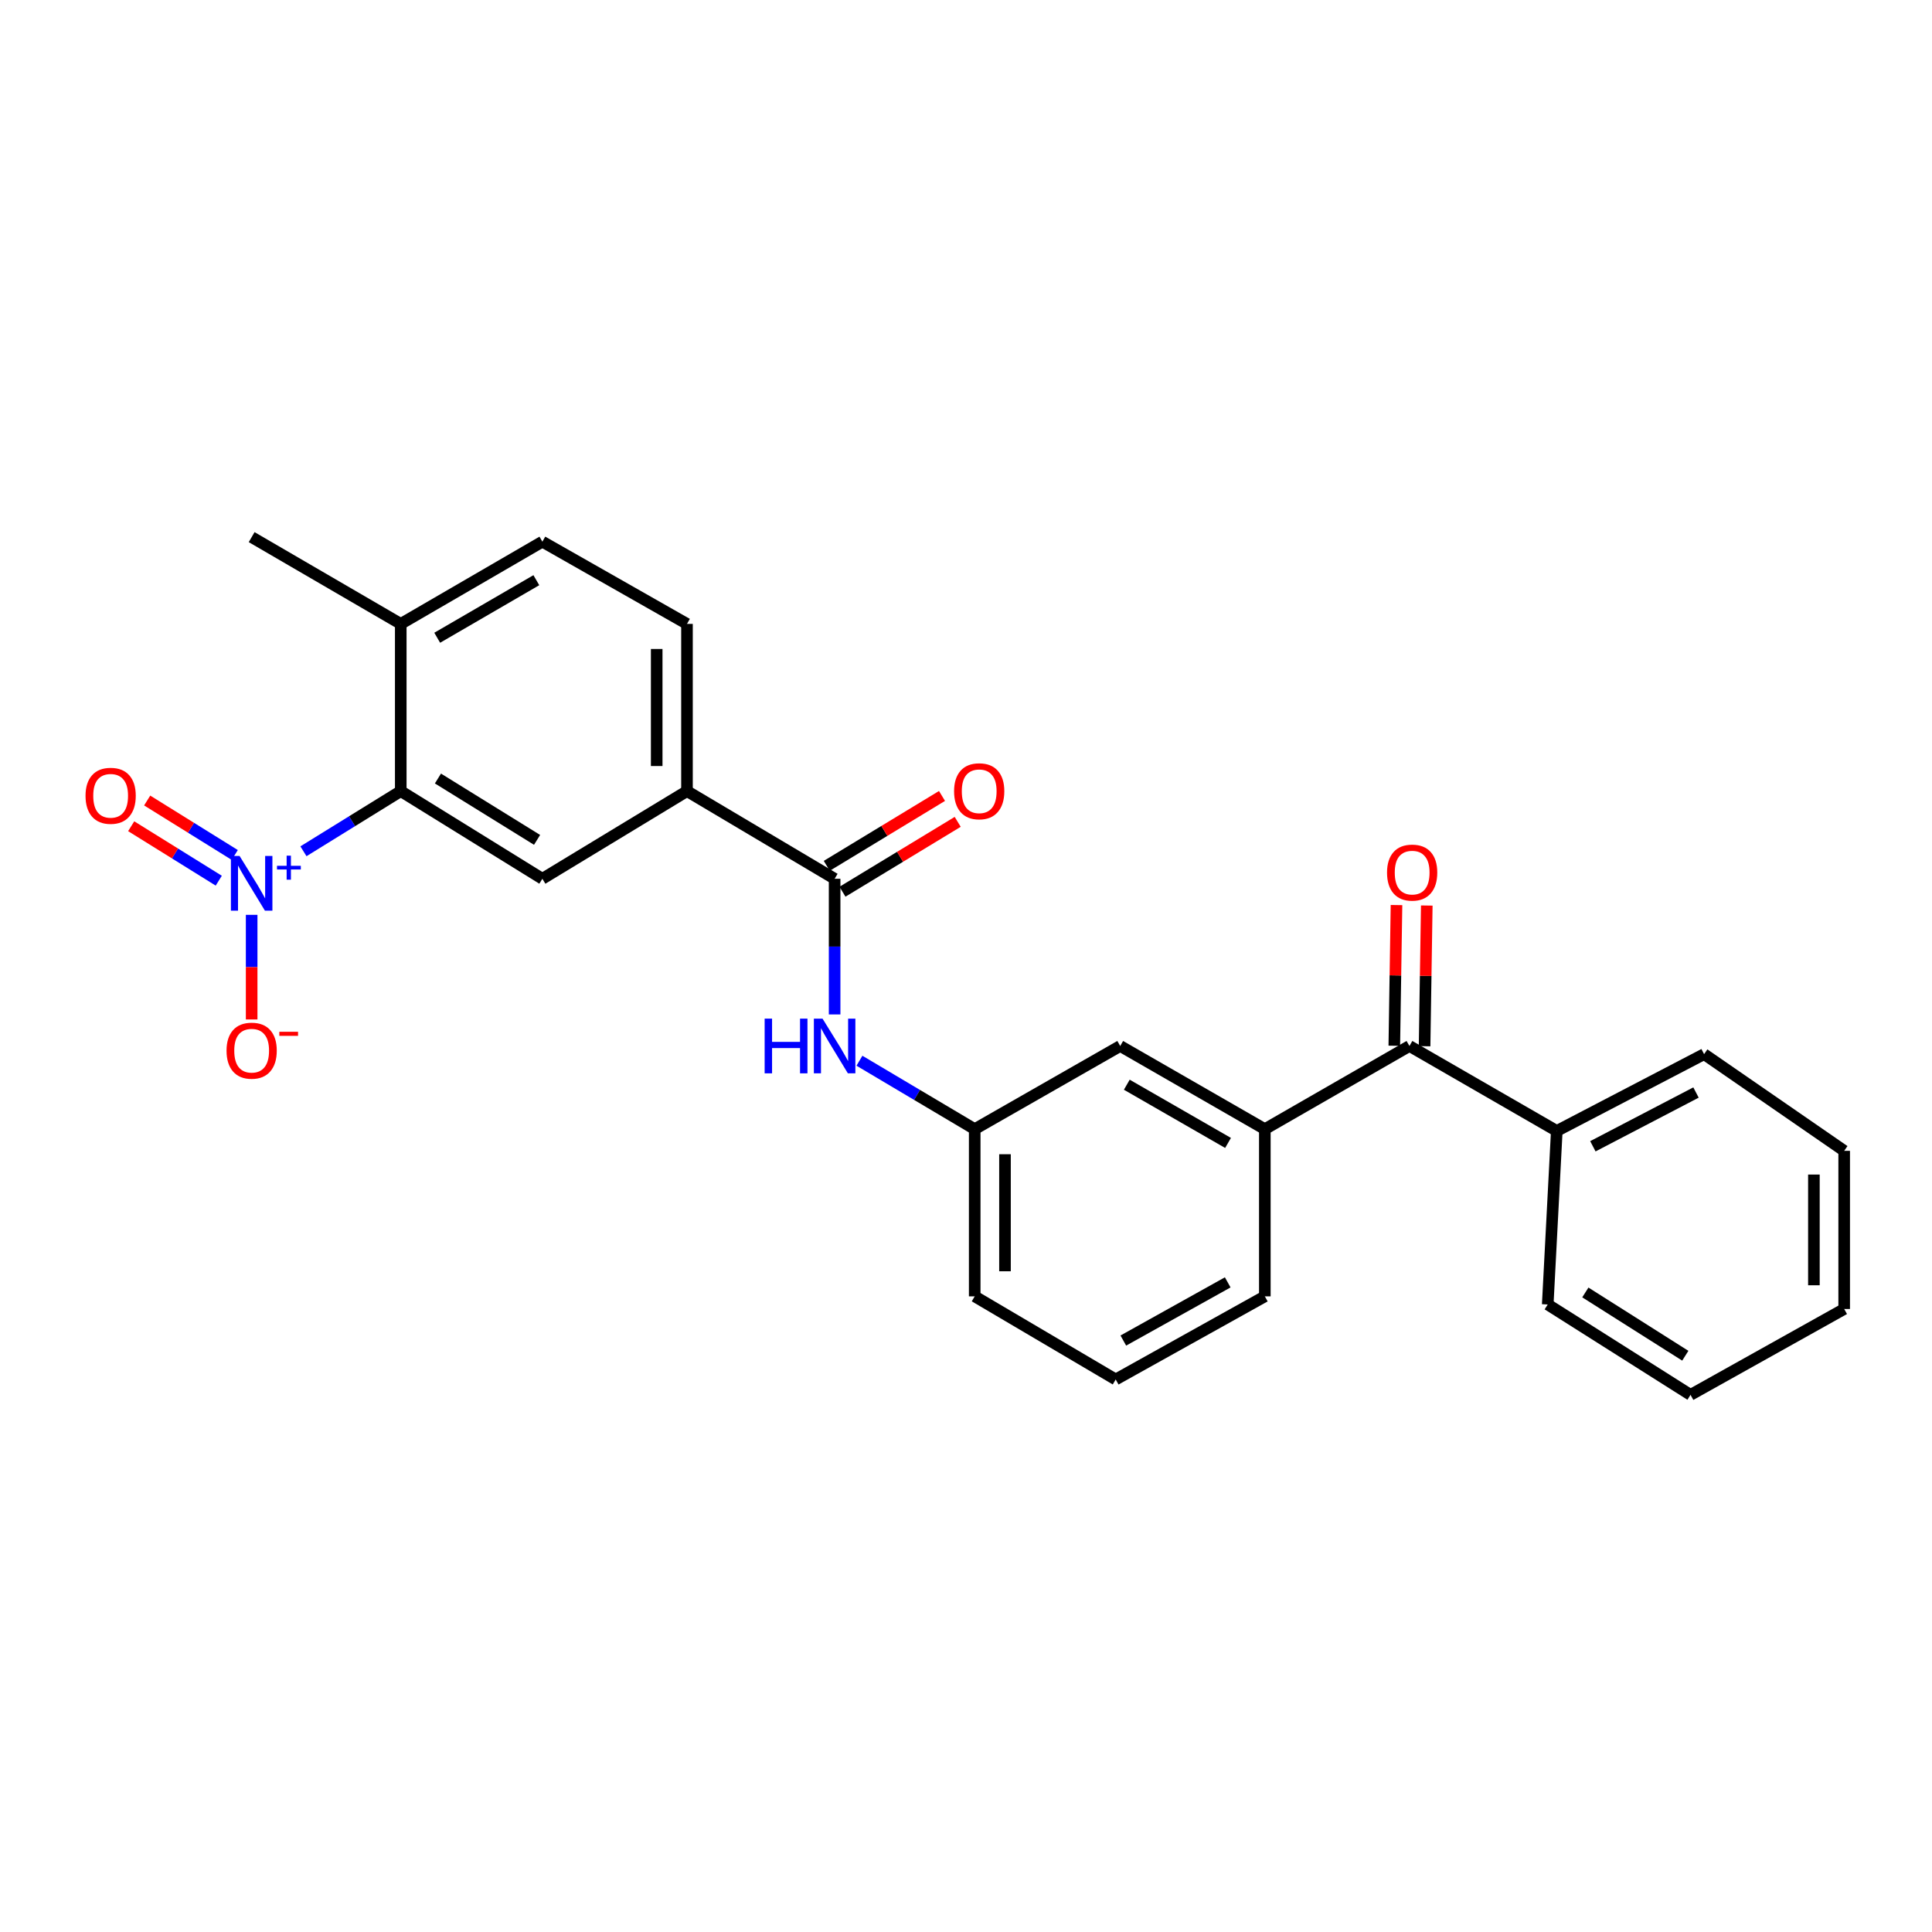 <?xml version='1.0' encoding='iso-8859-1'?>
<svg version='1.1' baseProfile='full'
              xmlns='http://www.w3.org/2000/svg'
                      xmlns:rdkit='http://www.rdkit.org/xml'
                      xmlns:xlink='http://www.w3.org/1999/xlink'
                  xml:space='preserve'
width='1000px' height='1000px' viewBox='0 0 1000 1000'>
<!-- END OF HEADER -->
<rect style='opacity:1.0;fill:#FFFFFF;stroke:none' width='1000' height='1000' x='0' y='0'> </rect>
<path class='bond-0' d='M 157.065,440.62 L 182.248,425.048' style='fill:none;fill-rule:evenodd;stroke:#0000FF;stroke-width:6px;stroke-linecap:butt;stroke-linejoin:miter;stroke-opacity:1' />
<path class='bond-0' d='M 182.248,425.048 L 207.432,409.475' style='fill:none;fill-rule:evenodd;stroke:#000000;stroke-width:6px;stroke-linecap:butt;stroke-linejoin:miter;stroke-opacity:1' />
<path class='bond-7' d='M 130.257,473.521 L 130.257,500.594' style='fill:none;fill-rule:evenodd;stroke:#0000FF;stroke-width:6px;stroke-linecap:butt;stroke-linejoin:miter;stroke-opacity:1' />
<path class='bond-7' d='M 130.257,500.594 L 130.257,527.667' style='fill:none;fill-rule:evenodd;stroke:#FF0000;stroke-width:6px;stroke-linecap:butt;stroke-linejoin:miter;stroke-opacity:1' />
<path class='bond-8' d='M 121.507,442.528 L 98.843,428.436' style='fill:none;fill-rule:evenodd;stroke:#0000FF;stroke-width:6px;stroke-linecap:butt;stroke-linejoin:miter;stroke-opacity:1' />
<path class='bond-8' d='M 98.843,428.436 L 76.178,414.344' style='fill:none;fill-rule:evenodd;stroke:#FF0000;stroke-width:6px;stroke-linecap:butt;stroke-linejoin:miter;stroke-opacity:1' />
<path class='bond-8' d='M 113.23,455.84 L 90.566,441.748' style='fill:none;fill-rule:evenodd;stroke:#0000FF;stroke-width:6px;stroke-linecap:butt;stroke-linejoin:miter;stroke-opacity:1' />
<path class='bond-8' d='M 90.566,441.748 L 67.901,427.656' style='fill:none;fill-rule:evenodd;stroke:#FF0000;stroke-width:6px;stroke-linecap:butt;stroke-linejoin:miter;stroke-opacity:1' />
<path class='bond-2' d='M 207.432,409.475 L 280.732,454.855' style='fill:none;fill-rule:evenodd;stroke:#000000;stroke-width:6px;stroke-linecap:butt;stroke-linejoin:miter;stroke-opacity:1' />
<path class='bond-2' d='M 226.678,402.954 L 277.988,434.72' style='fill:none;fill-rule:evenodd;stroke:#000000;stroke-width:6px;stroke-linecap:butt;stroke-linejoin:miter;stroke-opacity:1' />
<path class='bond-9' d='M 207.432,409.475 L 207.432,322.929' style='fill:none;fill-rule:evenodd;stroke:#000000;stroke-width:6px;stroke-linecap:butt;stroke-linejoin:miter;stroke-opacity:1' />
<path class='bond-1' d='M 431.999,454.855 L 355.581,409.475' style='fill:none;fill-rule:evenodd;stroke:#000000;stroke-width:6px;stroke-linecap:butt;stroke-linejoin:miter;stroke-opacity:1' />
<path class='bond-5' d='M 431.999,454.855 L 431.999,489.966' style='fill:none;fill-rule:evenodd;stroke:#000000;stroke-width:6px;stroke-linecap:butt;stroke-linejoin:miter;stroke-opacity:1' />
<path class='bond-5' d='M 431.999,489.966 L 431.999,525.077' style='fill:none;fill-rule:evenodd;stroke:#0000FF;stroke-width:6px;stroke-linecap:butt;stroke-linejoin:miter;stroke-opacity:1' />
<path class='bond-12' d='M 436.063,461.557 L 465.885,443.472' style='fill:none;fill-rule:evenodd;stroke:#000000;stroke-width:6px;stroke-linecap:butt;stroke-linejoin:miter;stroke-opacity:1' />
<path class='bond-12' d='M 465.885,443.472 L 495.707,425.387' style='fill:none;fill-rule:evenodd;stroke:#FF0000;stroke-width:6px;stroke-linecap:butt;stroke-linejoin:miter;stroke-opacity:1' />
<path class='bond-12' d='M 427.935,448.153 L 457.757,430.068' style='fill:none;fill-rule:evenodd;stroke:#000000;stroke-width:6px;stroke-linecap:butt;stroke-linejoin:miter;stroke-opacity:1' />
<path class='bond-12' d='M 457.757,430.068 L 487.579,411.983' style='fill:none;fill-rule:evenodd;stroke:#FF0000;stroke-width:6px;stroke-linecap:butt;stroke-linejoin:miter;stroke-opacity:1' />
<path class='bond-3' d='M 280.732,454.855 L 355.581,409.475' style='fill:none;fill-rule:evenodd;stroke:#000000;stroke-width:6px;stroke-linecap:butt;stroke-linejoin:miter;stroke-opacity:1' />
<path class='bond-26' d='M 355.581,409.475 L 355.581,322.929' style='fill:none;fill-rule:evenodd;stroke:#000000;stroke-width:6px;stroke-linecap:butt;stroke-linejoin:miter;stroke-opacity:1' />
<path class='bond-26' d='M 339.906,396.493 L 339.906,335.911' style='fill:none;fill-rule:evenodd;stroke:#000000;stroke-width:6px;stroke-linecap:butt;stroke-linejoin:miter;stroke-opacity:1' />
<path class='bond-4' d='M 729.526,541.4 L 654.676,584.447' style='fill:none;fill-rule:evenodd;stroke:#000000;stroke-width:6px;stroke-linecap:butt;stroke-linejoin:miter;stroke-opacity:1' />
<path class='bond-13' d='M 737.362,541.523 L 737.931,505.111' style='fill:none;fill-rule:evenodd;stroke:#000000;stroke-width:6px;stroke-linecap:butt;stroke-linejoin:miter;stroke-opacity:1' />
<path class='bond-13' d='M 737.931,505.111 L 738.499,468.7' style='fill:none;fill-rule:evenodd;stroke:#FF0000;stroke-width:6px;stroke-linecap:butt;stroke-linejoin:miter;stroke-opacity:1' />
<path class='bond-13' d='M 721.689,541.278 L 722.257,504.867' style='fill:none;fill-rule:evenodd;stroke:#000000;stroke-width:6px;stroke-linecap:butt;stroke-linejoin:miter;stroke-opacity:1' />
<path class='bond-13' d='M 722.257,504.867 L 722.826,468.456' style='fill:none;fill-rule:evenodd;stroke:#FF0000;stroke-width:6px;stroke-linecap:butt;stroke-linejoin:miter;stroke-opacity:1' />
<path class='bond-15' d='M 729.526,541.4 L 805.786,585.378' style='fill:none;fill-rule:evenodd;stroke:#000000;stroke-width:6px;stroke-linecap:butt;stroke-linejoin:miter;stroke-opacity:1' />
<path class='bond-11' d='M 444.847,549.028 L 474.676,566.737' style='fill:none;fill-rule:evenodd;stroke:#0000FF;stroke-width:6px;stroke-linecap:butt;stroke-linejoin:miter;stroke-opacity:1' />
<path class='bond-11' d='M 474.676,566.737 L 504.506,584.447' style='fill:none;fill-rule:evenodd;stroke:#000000;stroke-width:6px;stroke-linecap:butt;stroke-linejoin:miter;stroke-opacity:1' />
<path class='bond-6' d='M 654.676,584.447 L 579.817,541.4' style='fill:none;fill-rule:evenodd;stroke:#000000;stroke-width:6px;stroke-linecap:butt;stroke-linejoin:miter;stroke-opacity:1' />
<path class='bond-6' d='M 635.633,591.579 L 583.232,561.446' style='fill:none;fill-rule:evenodd;stroke:#000000;stroke-width:6px;stroke-linecap:butt;stroke-linejoin:miter;stroke-opacity:1' />
<path class='bond-27' d='M 654.676,584.447 L 654.676,670.992' style='fill:none;fill-rule:evenodd;stroke:#000000;stroke-width:6px;stroke-linecap:butt;stroke-linejoin:miter;stroke-opacity:1' />
<path class='bond-16' d='M 207.432,322.929 L 280.732,280.362' style='fill:none;fill-rule:evenodd;stroke:#000000;stroke-width:6px;stroke-linecap:butt;stroke-linejoin:miter;stroke-opacity:1' />
<path class='bond-16' d='M 226.299,330.1 L 277.609,300.303' style='fill:none;fill-rule:evenodd;stroke:#000000;stroke-width:6px;stroke-linecap:butt;stroke-linejoin:miter;stroke-opacity:1' />
<path class='bond-20' d='M 207.432,322.929 L 130.257,278.02' style='fill:none;fill-rule:evenodd;stroke:#000000;stroke-width:6px;stroke-linecap:butt;stroke-linejoin:miter;stroke-opacity:1' />
<path class='bond-10' d='M 579.817,541.4 L 504.506,584.447' style='fill:none;fill-rule:evenodd;stroke:#000000;stroke-width:6px;stroke-linecap:butt;stroke-linejoin:miter;stroke-opacity:1' />
<path class='bond-19' d='M 504.506,584.447 L 504.506,670.992' style='fill:none;fill-rule:evenodd;stroke:#000000;stroke-width:6px;stroke-linecap:butt;stroke-linejoin:miter;stroke-opacity:1' />
<path class='bond-19' d='M 520.181,597.428 L 520.181,658.01' style='fill:none;fill-rule:evenodd;stroke:#000000;stroke-width:6px;stroke-linecap:butt;stroke-linejoin:miter;stroke-opacity:1' />
<path class='bond-14' d='M 355.581,322.929 L 280.732,280.362' style='fill:none;fill-rule:evenodd;stroke:#000000;stroke-width:6px;stroke-linecap:butt;stroke-linejoin:miter;stroke-opacity:1' />
<path class='bond-21' d='M 805.786,585.378 L 882.038,545.624' style='fill:none;fill-rule:evenodd;stroke:#000000;stroke-width:6px;stroke-linecap:butt;stroke-linejoin:miter;stroke-opacity:1' />
<path class='bond-21' d='M 824.471,593.315 L 877.847,565.487' style='fill:none;fill-rule:evenodd;stroke:#000000;stroke-width:6px;stroke-linecap:butt;stroke-linejoin:miter;stroke-opacity:1' />
<path class='bond-22' d='M 805.786,585.378 L 801.101,675.198' style='fill:none;fill-rule:evenodd;stroke:#000000;stroke-width:6px;stroke-linecap:butt;stroke-linejoin:miter;stroke-opacity:1' />
<path class='bond-17' d='M 654.676,670.992 L 577.484,714.012' style='fill:none;fill-rule:evenodd;stroke:#000000;stroke-width:6px;stroke-linecap:butt;stroke-linejoin:miter;stroke-opacity:1' />
<path class='bond-17' d='M 635.466,663.752 L 581.431,693.867' style='fill:none;fill-rule:evenodd;stroke:#000000;stroke-width:6px;stroke-linecap:butt;stroke-linejoin:miter;stroke-opacity:1' />
<path class='bond-18' d='M 577.484,714.012 L 504.506,670.992' style='fill:none;fill-rule:evenodd;stroke:#000000;stroke-width:6px;stroke-linecap:butt;stroke-linejoin:miter;stroke-opacity:1' />
<path class='bond-23' d='M 882.038,545.624 L 954.545,595.672' style='fill:none;fill-rule:evenodd;stroke:#000000;stroke-width:6px;stroke-linecap:butt;stroke-linejoin:miter;stroke-opacity:1' />
<path class='bond-24' d='M 801.101,675.198 L 875.01,721.98' style='fill:none;fill-rule:evenodd;stroke:#000000;stroke-width:6px;stroke-linecap:butt;stroke-linejoin:miter;stroke-opacity:1' />
<path class='bond-24' d='M 820.571,668.971 L 872.308,701.718' style='fill:none;fill-rule:evenodd;stroke:#000000;stroke-width:6px;stroke-linecap:butt;stroke-linejoin:miter;stroke-opacity:1' />
<path class='bond-28' d='M 954.545,595.672 L 954.545,677.532' style='fill:none;fill-rule:evenodd;stroke:#000000;stroke-width:6px;stroke-linecap:butt;stroke-linejoin:miter;stroke-opacity:1' />
<path class='bond-28' d='M 938.87,607.951 L 938.87,665.253' style='fill:none;fill-rule:evenodd;stroke:#000000;stroke-width:6px;stroke-linecap:butt;stroke-linejoin:miter;stroke-opacity:1' />
<path class='bond-25' d='M 875.01,721.98 L 954.545,677.532' style='fill:none;fill-rule:evenodd;stroke:#000000;stroke-width:6px;stroke-linecap:butt;stroke-linejoin:miter;stroke-opacity:1' />
<path  class='atom-0' d='M 123.997 443.038
L 133.277 458.038
Q 134.197 459.518, 135.677 462.198
Q 137.157 464.878, 137.237 465.038
L 137.237 443.038
L 140.997 443.038
L 140.997 471.358
L 137.117 471.358
L 127.157 454.958
Q 125.997 453.038, 124.757 450.838
Q 123.557 448.638, 123.197 447.958
L 123.197 471.358
L 119.517 471.358
L 119.517 443.038
L 123.997 443.038
' fill='#0000FF'/>
<path  class='atom-0' d='M 143.373 448.142
L 148.363 448.142
L 148.363 442.889
L 150.58 442.889
L 150.58 448.142
L 155.702 448.142
L 155.702 450.043
L 150.58 450.043
L 150.58 455.323
L 148.363 455.323
L 148.363 450.043
L 143.373 450.043
L 143.373 448.142
' fill='#0000FF'/>
<path  class='atom-6' d='M 395.779 527.24
L 399.619 527.24
L 399.619 539.28
L 414.099 539.28
L 414.099 527.24
L 417.939 527.24
L 417.939 555.56
L 414.099 555.56
L 414.099 542.48
L 399.619 542.48
L 399.619 555.56
L 395.779 555.56
L 395.779 527.24
' fill='#0000FF'/>
<path  class='atom-6' d='M 425.739 527.24
L 435.019 542.24
Q 435.939 543.72, 437.419 546.4
Q 438.899 549.08, 438.979 549.24
L 438.979 527.24
L 442.739 527.24
L 442.739 555.56
L 438.859 555.56
L 428.899 539.16
Q 427.739 537.24, 426.499 535.04
Q 425.299 532.84, 424.939 532.16
L 424.939 555.56
L 421.259 555.56
L 421.259 527.24
L 425.739 527.24
' fill='#0000FF'/>
<path  class='atom-8' d='M 117.257 543.823
Q 117.257 537.023, 120.617 533.223
Q 123.977 529.423, 130.257 529.423
Q 136.537 529.423, 139.897 533.223
Q 143.257 537.023, 143.257 543.823
Q 143.257 550.703, 139.857 554.623
Q 136.457 558.503, 130.257 558.503
Q 124.017 558.503, 120.617 554.623
Q 117.257 550.743, 117.257 543.823
M 130.257 555.303
Q 134.577 555.303, 136.897 552.423
Q 139.257 549.503, 139.257 543.823
Q 139.257 538.263, 136.897 535.463
Q 134.577 532.623, 130.257 532.623
Q 125.937 532.623, 123.577 535.423
Q 121.257 538.223, 121.257 543.823
Q 121.257 549.543, 123.577 552.423
Q 125.937 555.303, 130.257 555.303
' fill='#FF0000'/>
<path  class='atom-8' d='M 144.577 534.045
L 154.266 534.045
L 154.266 536.157
L 144.577 536.157
L 144.577 534.045
' fill='#FF0000'/>
<path  class='atom-9' d='M 44.271 411.897
Q 44.271 405.097, 47.631 401.297
Q 50.991 397.497, 57.271 397.497
Q 63.551 397.497, 66.911 401.297
Q 70.271 405.097, 70.271 411.897
Q 70.271 418.777, 66.871 422.697
Q 63.471 426.577, 57.271 426.577
Q 51.031 426.577, 47.631 422.697
Q 44.271 418.817, 44.271 411.897
M 57.271 423.377
Q 61.591 423.377, 63.911 420.497
Q 66.271 417.577, 66.271 411.897
Q 66.271 406.337, 63.911 403.537
Q 61.591 400.697, 57.271 400.697
Q 52.951 400.697, 50.591 403.497
Q 48.271 406.297, 48.271 411.897
Q 48.271 417.617, 50.591 420.497
Q 52.951 423.377, 57.271 423.377
' fill='#FF0000'/>
<path  class='atom-13' d='M 493.831 409.555
Q 493.831 402.755, 497.191 398.955
Q 500.551 395.155, 506.831 395.155
Q 513.111 395.155, 516.471 398.955
Q 519.831 402.755, 519.831 409.555
Q 519.831 416.435, 516.431 420.355
Q 513.031 424.235, 506.831 424.235
Q 500.591 424.235, 497.191 420.355
Q 493.831 416.475, 493.831 409.555
M 506.831 421.035
Q 511.151 421.035, 513.471 418.155
Q 515.831 415.235, 515.831 409.555
Q 515.831 403.995, 513.471 401.195
Q 511.151 398.355, 506.831 398.355
Q 502.511 398.355, 500.151 401.155
Q 497.831 403.955, 497.831 409.555
Q 497.831 415.275, 500.151 418.155
Q 502.511 421.035, 506.831 421.035
' fill='#FF0000'/>
<path  class='atom-14' d='M 717.928 451.652
Q 717.928 444.852, 721.288 441.052
Q 724.648 437.252, 730.928 437.252
Q 737.208 437.252, 740.568 441.052
Q 743.928 444.852, 743.928 451.652
Q 743.928 458.532, 740.528 462.452
Q 737.128 466.332, 730.928 466.332
Q 724.688 466.332, 721.288 462.452
Q 717.928 458.572, 717.928 451.652
M 730.928 463.132
Q 735.248 463.132, 737.568 460.252
Q 739.928 457.332, 739.928 451.652
Q 739.928 446.092, 737.568 443.292
Q 735.248 440.452, 730.928 440.452
Q 726.608 440.452, 724.248 443.252
Q 721.928 446.052, 721.928 451.652
Q 721.928 457.372, 724.248 460.252
Q 726.608 463.132, 730.928 463.132
' fill='#FF0000'/>
</svg>
